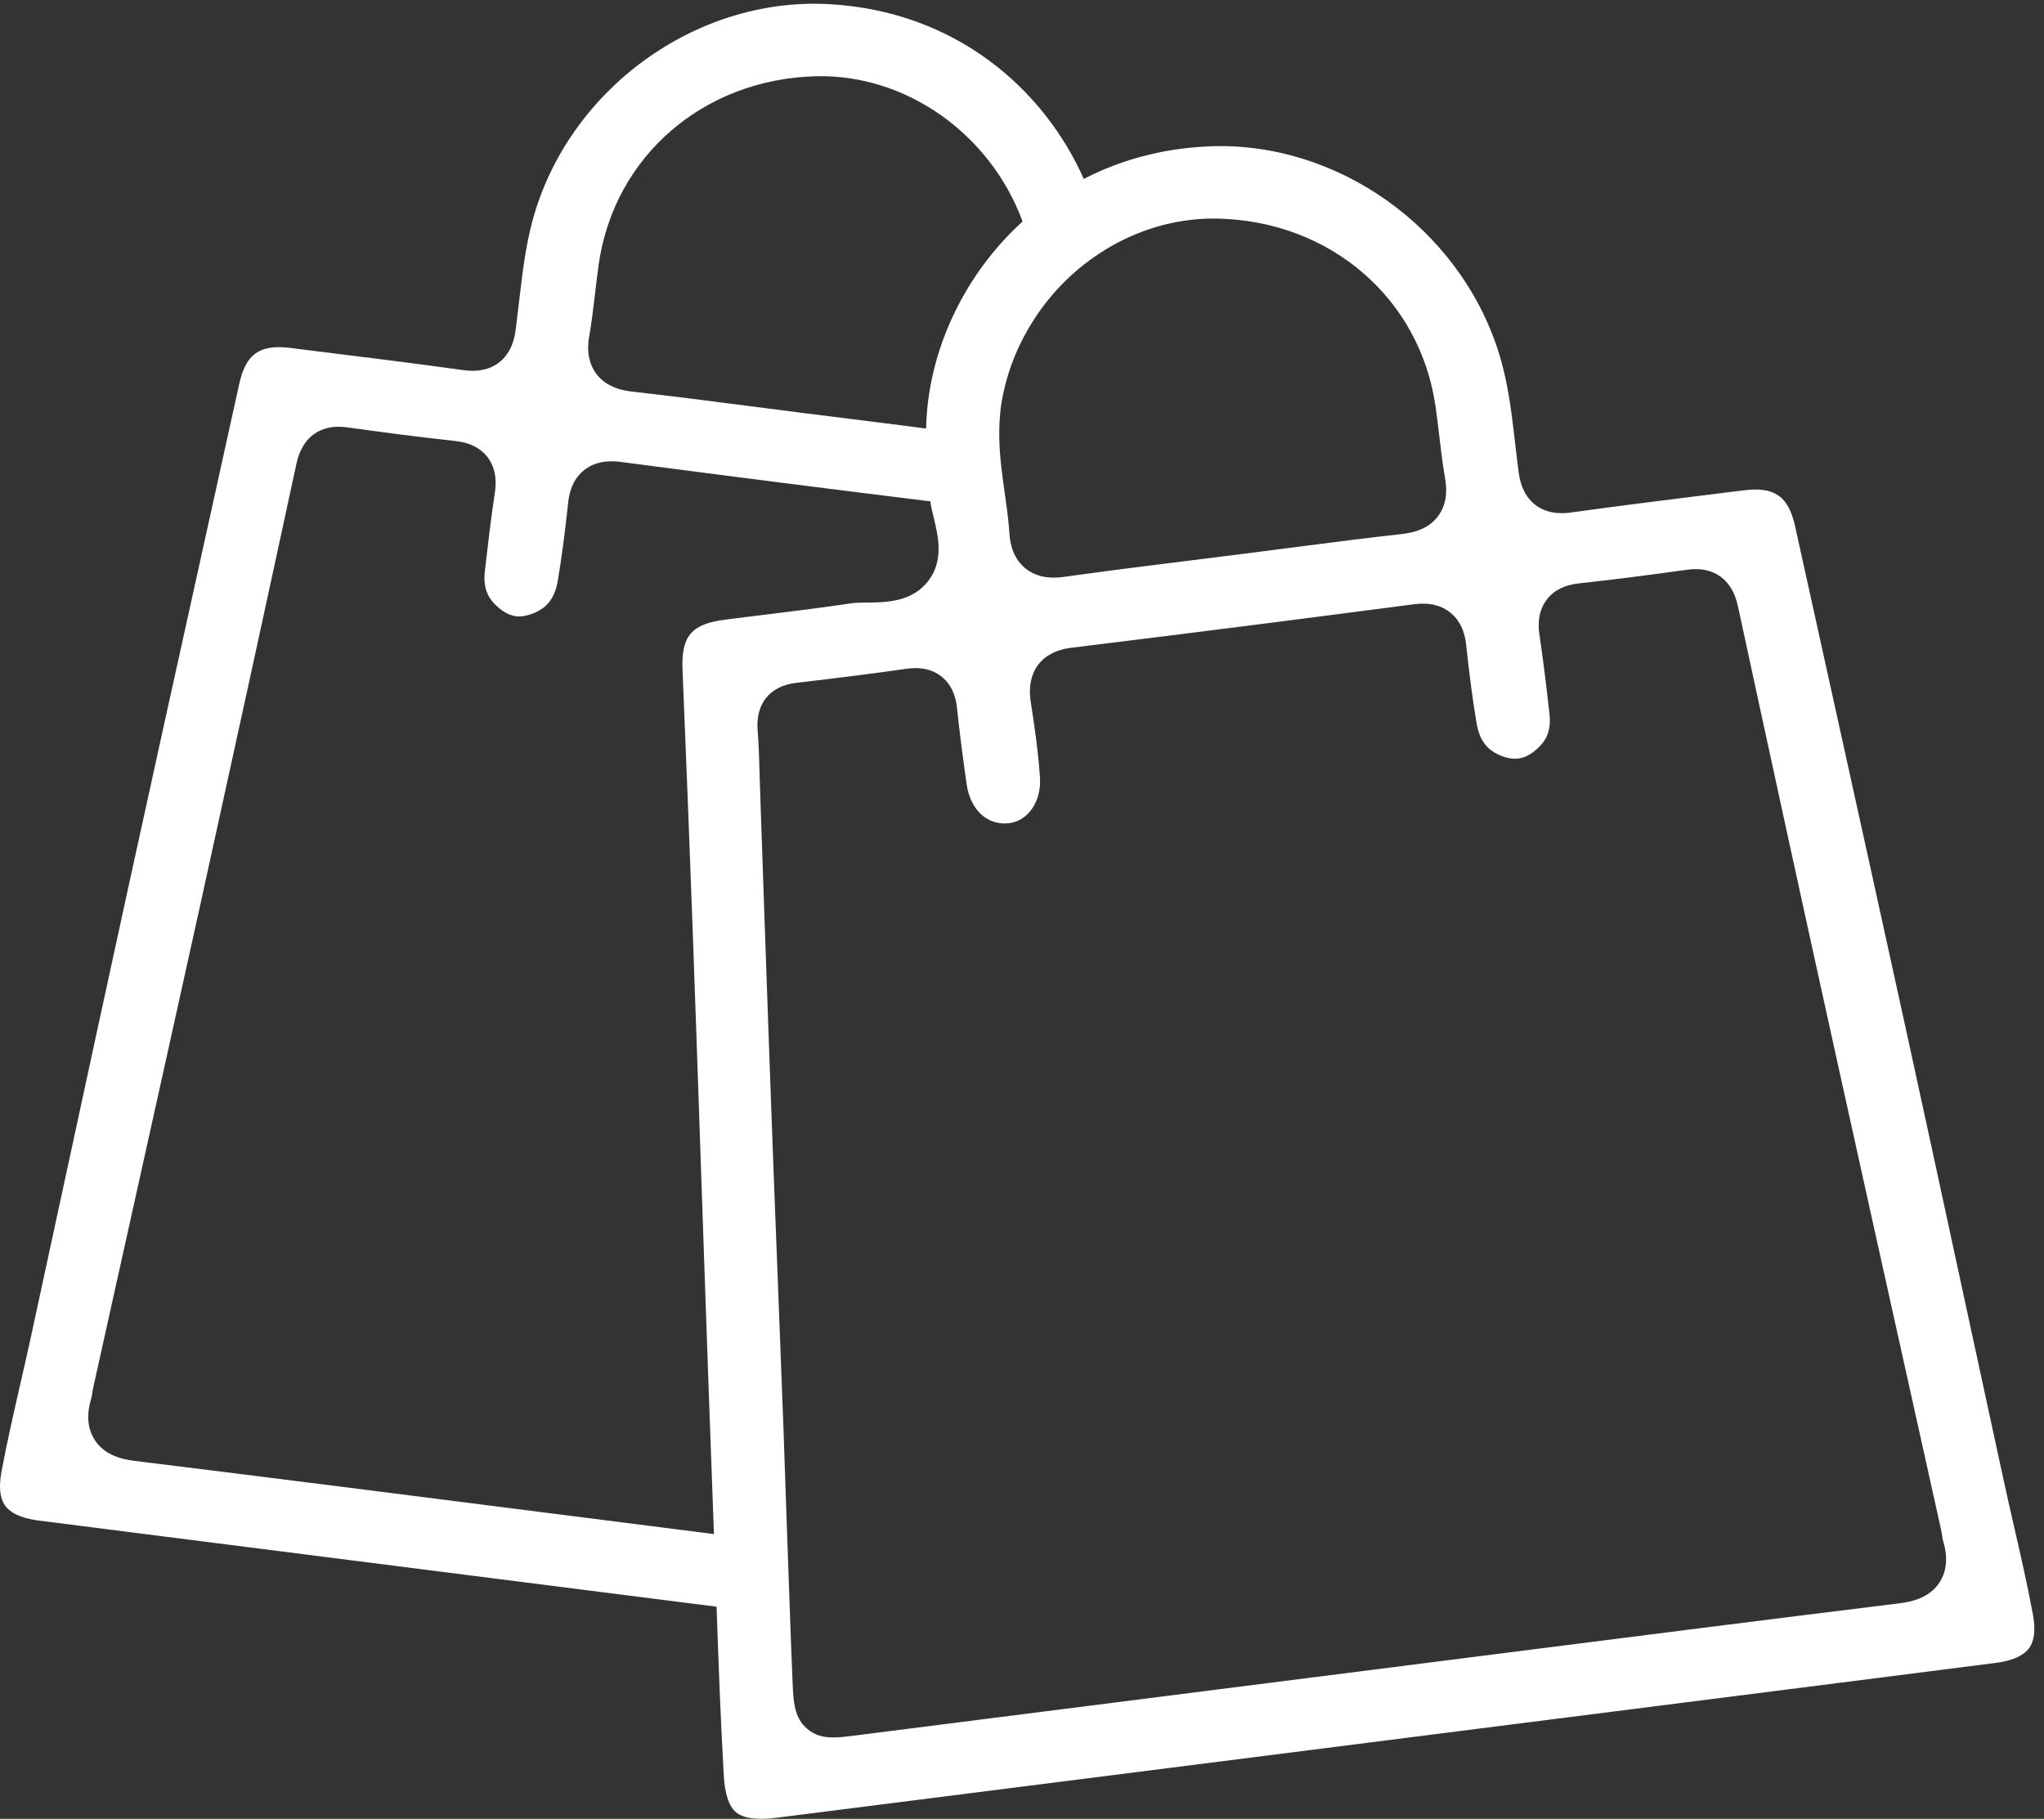 <svg width="109" height="97" viewBox="0 0 109 97" fill="none" xmlns="http://www.w3.org/2000/svg">
<rect x="0" y="0" width="109" height="97" fill="#333333" stroke="none"/>
<path d="M108.411 86.115C108.126 84.566 107.764 82.99 107.416 81.466C107.227 80.641 107.037 79.819 106.859 78.993C106.201 75.967 105.549 72.941 104.893 69.912C103.819 64.926 102.703 59.767 101.595 54.699C100.364 49.071 99.1 43.353 97.88 37.821C97.162 34.573 96.443 31.322 95.728 28.073C95.374 26.467 94.636 25.946 93.002 26.149L91.906 26.283C89.249 26.615 86.499 26.955 83.804 27.328C83.511 27.369 82.617 27.492 81.882 26.933C81.144 26.371 81.024 25.469 80.985 25.173C80.917 24.669 80.859 24.165 80.799 23.66C80.626 22.158 80.459 20.738 80.083 19.354C78.266 12.649 71.891 7.791 65.07 7.791C64.826 7.791 64.584 7.797 64.338 7.811C61.878 7.937 59.69 8.562 57.796 9.543C55.649 4.716 50.922 0.566 44.145 0.218C37.052 -0.142 30.282 4.817 28.399 11.761C28.023 13.145 27.859 14.565 27.683 16.07C27.626 16.574 27.565 17.078 27.5 17.58C27.461 17.876 27.341 18.778 26.603 19.34C25.868 19.899 24.974 19.776 24.681 19.735C21.986 19.362 19.236 19.022 16.577 18.693L15.483 18.556C15.261 18.529 15.058 18.515 14.866 18.515C13.657 18.515 13.062 19.093 12.757 20.48C12.044 23.72 11.329 26.958 10.613 30.198C9.388 35.738 8.121 41.469 6.89 47.105C5.774 52.209 4.653 57.404 3.567 62.426C2.92 65.416 2.276 68.41 1.626 71.4C1.448 72.226 1.258 73.048 1.069 73.87C0.721 75.397 0.359 76.973 0.074 78.522C-0.071 79.32 -0.003 79.92 0.28 80.307C0.655 80.819 1.456 81.016 2.062 81.093C9.643 82.061 17.224 83.023 24.802 83.985L38.212 85.688C38.313 88.653 38.428 91.688 38.595 94.67C38.65 95.671 38.872 96.34 39.248 96.652C39.64 96.978 40.378 97.077 41.439 96.94C49.291 95.945 57.143 94.947 64.996 93.952L82.864 91.682C90.716 90.685 98.571 89.69 106.423 88.686C107.029 88.61 107.83 88.409 108.205 87.9C108.488 87.51 108.556 86.91 108.411 86.115ZM58.923 13.329C60.65 12.265 62.646 11.656 64.713 11.656C64.801 11.656 64.886 11.656 64.974 11.659C70.967 11.807 75.727 15.927 76.552 21.675C76.629 22.21 76.695 22.75 76.755 23.271C76.845 24.044 76.933 24.773 77.059 25.499C77.111 25.806 77.276 26.744 76.684 27.531C76.146 28.246 75.318 28.416 74.743 28.482C73.851 28.581 72.958 28.687 72.061 28.797C70.792 28.956 69.522 29.12 68.28 29.282C67.99 29.321 67.702 29.356 67.411 29.395C66.865 29.463 66.32 29.534 65.774 29.603C64.944 29.71 64.11 29.811 63.279 29.916C61.346 30.157 59.356 30.403 57.395 30.675C57.201 30.702 57.006 30.73 56.812 30.757C56.628 30.784 56.419 30.806 56.195 30.806C55.709 30.806 55.161 30.702 54.681 30.313C53.911 29.688 53.85 28.737 53.828 28.424C53.782 27.739 53.686 27.051 53.584 26.325C53.431 25.256 53.277 24.162 53.286 23.027C53.291 22.363 53.349 21.689 53.497 20.993C53.798 19.576 54.355 18.257 55.112 17.081C56.088 15.549 57.404 14.263 58.923 13.329ZM31.426 17.906C31.552 17.18 31.637 16.451 31.73 15.678C31.791 15.157 31.854 14.617 31.93 14.082C32.755 8.334 37.518 4.217 43.511 4.066C48.356 3.948 52.836 7.186 54.53 11.813C51.46 14.601 49.686 18.452 49.423 22.1C49.403 22.353 49.392 22.602 49.387 22.854C47.989 22.671 46.588 22.495 45.217 22.325C44.38 22.221 43.544 22.117 42.708 22.01C41.875 21.906 41.038 21.796 40.205 21.689C38.086 21.415 35.895 21.13 33.74 20.889C33.164 20.823 32.339 20.653 31.801 19.938C31.209 19.151 31.371 18.213 31.426 17.906ZM28.758 80.63C21.69 79.728 14.38 78.799 7.192 77.913C6.531 77.834 5.593 77.628 5.053 76.798C4.466 75.891 4.776 74.871 4.88 74.536C4.889 74.506 4.902 74.413 4.913 74.344C4.93 74.218 4.952 74.09 4.979 73.966C5.621 71.069 6.265 68.171 6.909 65.274C8.195 59.485 9.481 53.693 10.759 47.898C12.412 40.392 14.112 32.596 15.809 24.726C16.116 23.298 17.1 22.594 18.515 22.791C20.209 23.027 22.222 23.298 24.275 23.518C25.038 23.597 25.616 23.888 25.992 24.373C26.565 25.113 26.428 26.012 26.384 26.308C26.175 27.692 26.016 29.068 25.855 30.472C25.745 31.442 26.101 31.927 26.375 32.21C27.138 32.986 27.744 32.936 28.232 32.783C29.114 32.511 29.581 31.952 29.745 30.974C29.956 29.71 30.134 28.361 30.294 26.848C30.324 26.552 30.417 25.65 31.157 25.066C31.9 24.48 32.808 24.598 33.104 24.636C39.023 25.412 44.444 26.102 49.612 26.738C49.614 26.744 49.614 26.749 49.614 26.755C49.642 26.991 49.713 27.279 49.787 27.585C50.023 28.548 50.346 29.863 49.521 30.957C48.655 32.111 47.268 32.125 46.253 32.136C45.93 32.139 45.62 32.141 45.384 32.177C43.882 32.402 42.36 32.591 40.885 32.772C40.139 32.862 39.391 32.953 38.645 33.051C36.868 33.282 36.32 33.931 36.397 35.73C36.594 40.477 36.775 45.102 36.934 49.477C37.079 53.454 37.214 57.434 37.351 61.414C37.436 63.884 37.521 66.354 37.606 68.826C37.745 72.793 37.885 76.762 38.033 80.729C38.047 81.091 38.061 81.452 38.072 81.814L28.758 80.63ZM103.432 84.388C102.892 85.222 101.951 85.424 101.293 85.507C94.14 86.386 86.872 87.313 79.839 88.207L73.289 89.04C64.069 90.213 54.846 91.384 45.625 92.554C45.181 92.612 44.786 92.661 44.43 92.661C43.906 92.661 43.462 92.554 43.051 92.206C42.346 91.614 42.31 90.742 42.267 89.736C42.217 88.558 42.171 87.371 42.13 86.186C42.08 84.887 42.034 83.591 41.992 82.31C41.981 81.998 41.971 81.688 41.959 81.378C41.902 79.657 41.844 77.935 41.781 76.214C41.68 73.47 41.573 70.723 41.466 67.98C41.348 64.961 41.23 61.941 41.121 58.92C40.986 55.247 40.86 51.574 40.731 47.898C40.668 46.036 40.605 44.175 40.539 42.311C40.528 41.999 40.52 41.686 40.509 41.374C40.487 40.532 40.465 39.734 40.402 38.937C40.29 37.52 41.063 36.577 42.469 36.415C44.674 36.16 46.599 35.916 48.353 35.666C49.093 35.56 49.713 35.694 50.19 36.067C50.911 36.629 51.005 37.487 51.035 37.769C51.161 38.956 51.323 40.244 51.547 41.818C51.742 43.185 52.639 44.024 53.782 43.904C54.824 43.797 55.545 42.741 55.457 41.453C55.367 40.115 55.172 38.75 54.972 37.473C54.942 37.276 54.873 36.821 54.977 36.319C55.038 36.034 55.15 35.732 55.361 35.455C55.805 34.869 56.45 34.666 56.866 34.589C56.995 34.562 57.105 34.548 57.176 34.54C60.65 34.115 64.228 33.668 67.992 33.186C69.273 33.021 70.575 32.854 71.902 32.681C73.043 32.533 74.2 32.383 75.379 32.229C75.677 32.191 76.582 32.07 77.328 32.659C78.068 33.243 78.161 34.145 78.192 34.441C78.351 35.952 78.529 37.3 78.74 38.567C78.904 39.545 79.371 40.104 80.251 40.376C80.741 40.527 81.347 40.576 82.107 39.803C82.384 39.521 82.74 39.035 82.628 38.065C82.469 36.661 82.307 35.285 82.101 33.901C82.055 33.605 81.92 32.706 82.493 31.966C82.869 31.478 83.448 31.19 84.207 31.111C86.263 30.891 88.276 30.62 89.97 30.384C91.379 30.187 92.369 30.891 92.676 32.319C94.373 40.189 96.073 47.985 97.727 55.491C99.001 61.285 100.29 67.075 101.576 72.867C102.22 75.764 102.864 78.659 103.506 81.556C103.533 81.683 103.553 81.809 103.572 81.938C103.583 82.006 103.597 82.099 103.605 82.129C103.706 82.464 104.019 83.484 103.432 84.388Z" fill="white"/>
</svg>
